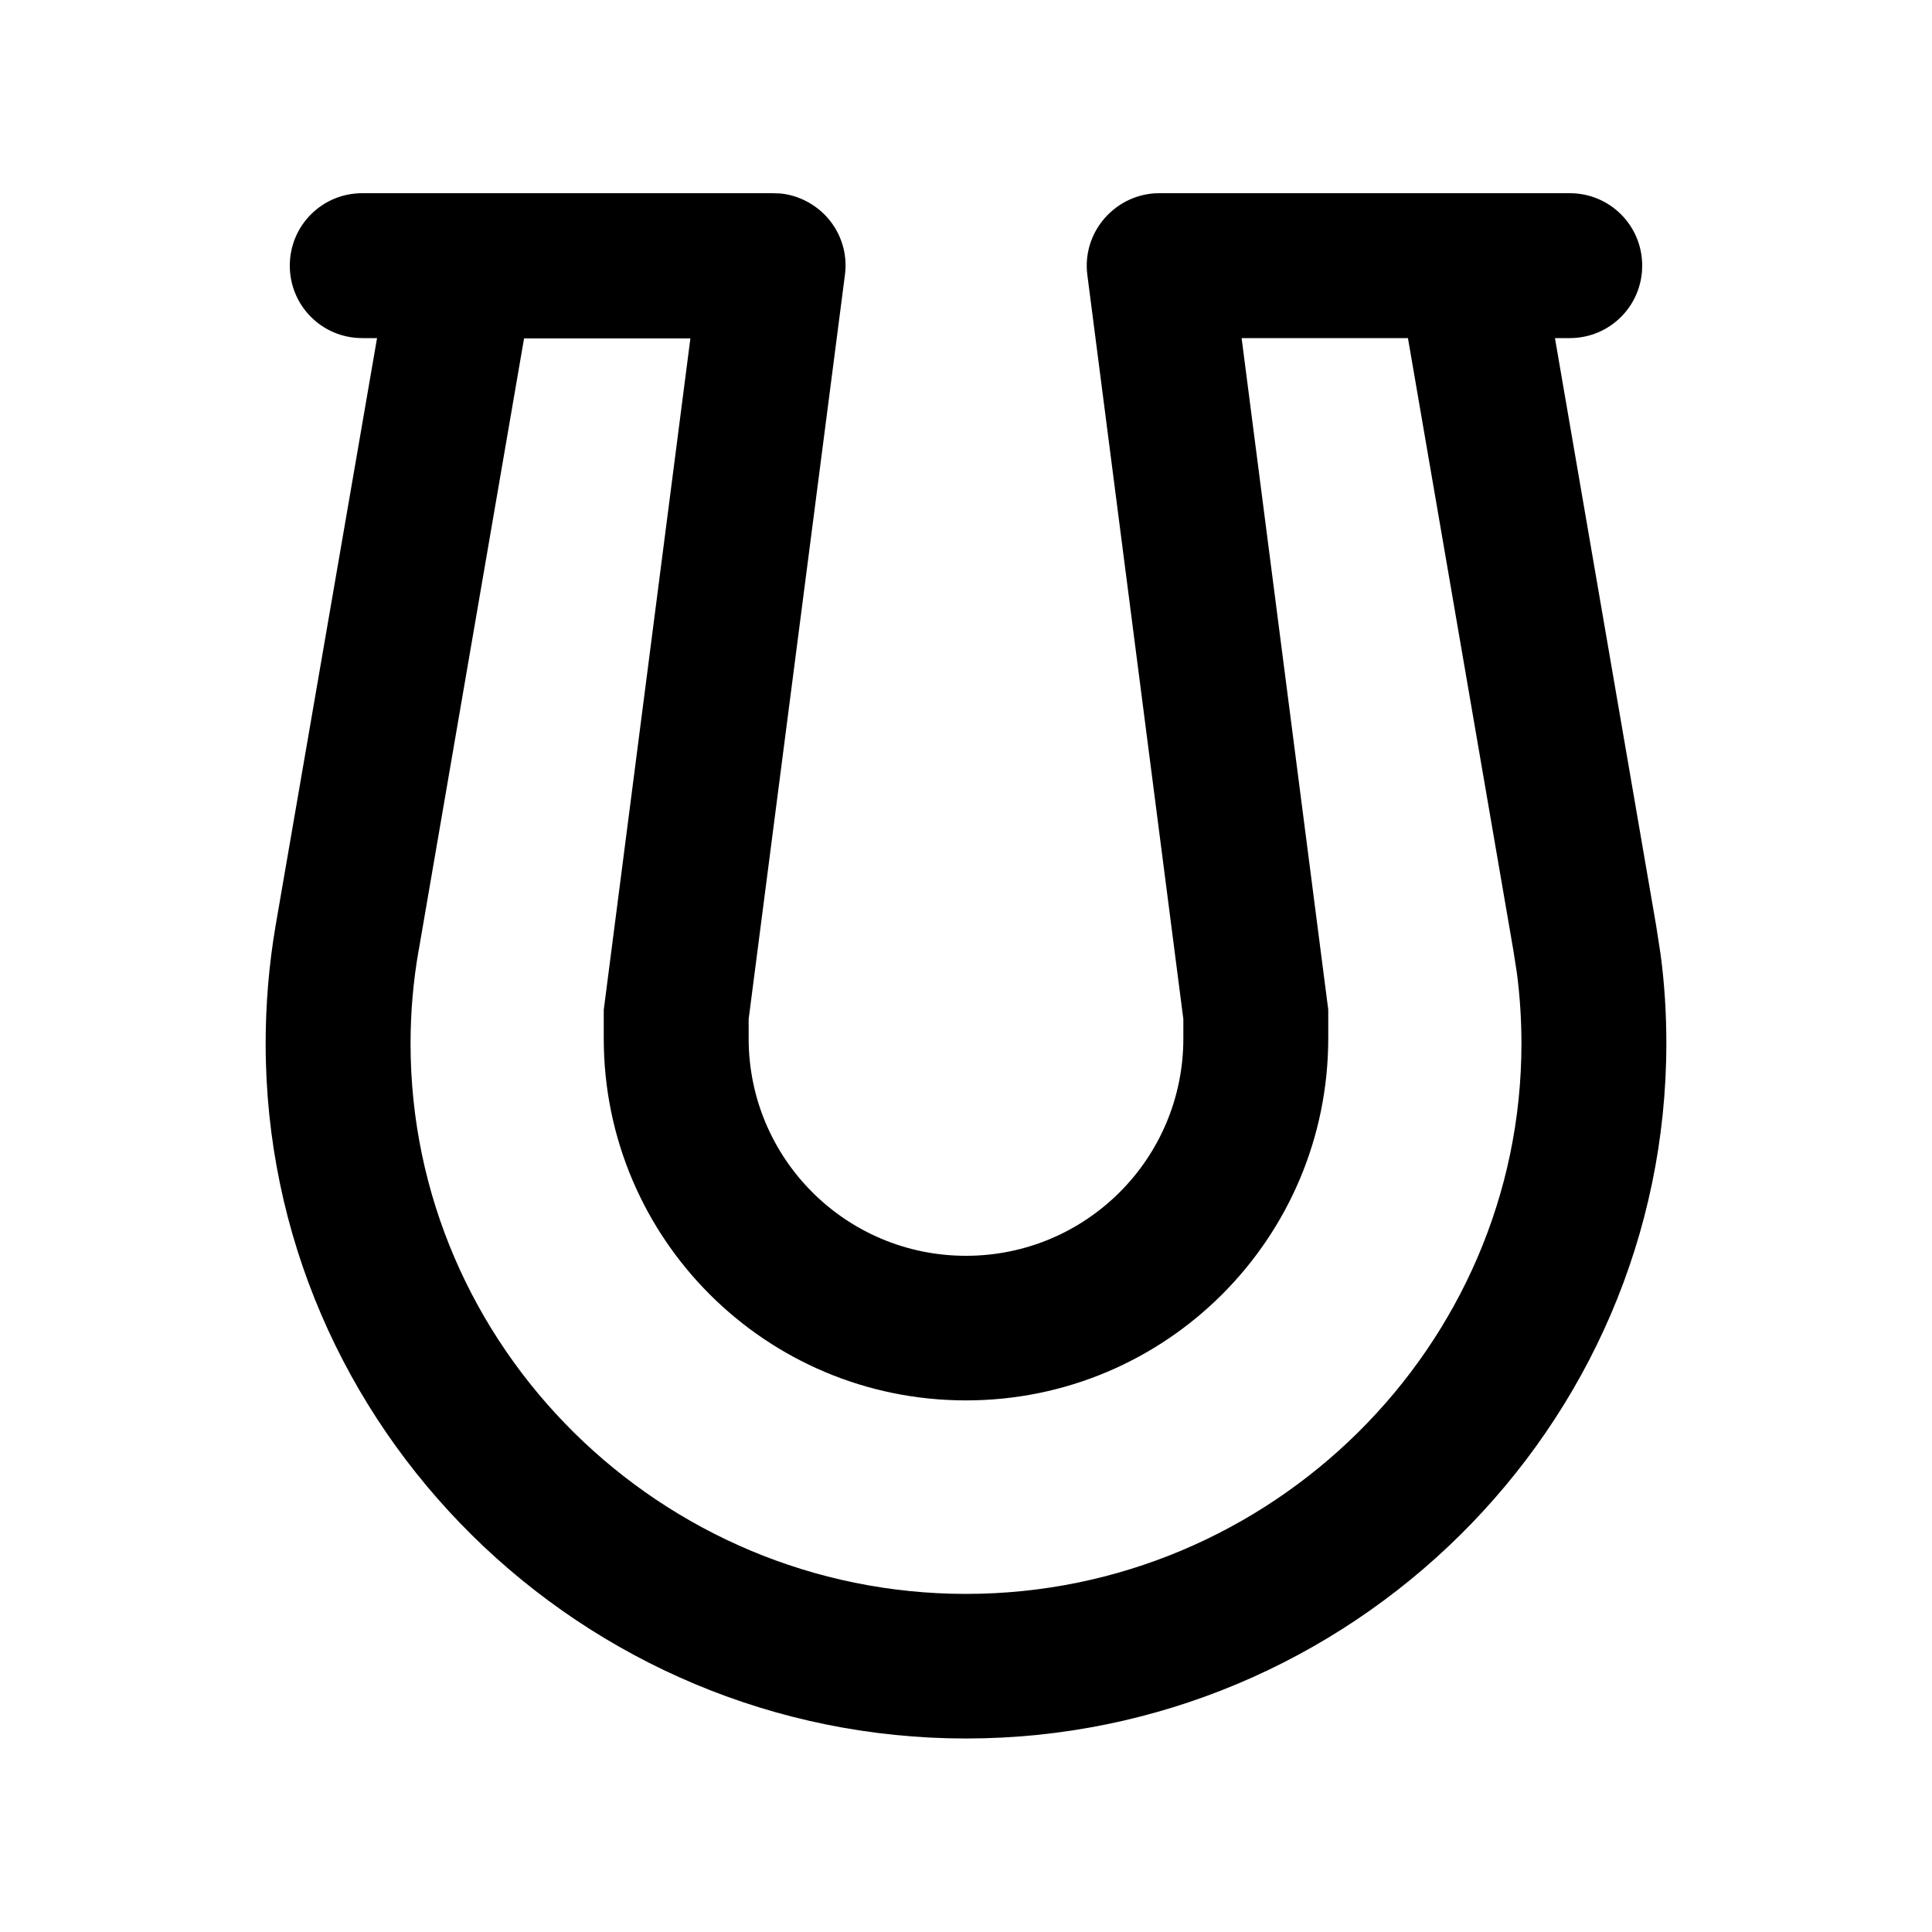 <svg xmlns="http://www.w3.org/2000/svg" viewBox="0 0 640 640"><!--! Font Awesome Pro 7.1.0 by @fontawesome - https://fontawesome.com License - https://fontawesome.com/license (Commercial License) Copyright 2025 Fonticons, Inc. --><path fill="currentColor" d="M258.6 64.1C264.5 64.7 270.1 67.6 274.1 72.1C278.7 77.3 280.8 84.2 279.9 91L248 337.6L248 344C248 383.8 280.2 416 320 416C359.8 416 392 383.8 392 344L392 337.6L360.2 91.1C359.3 84.3 361.4 77.4 366 72.2C370.6 67 377.1 64 384 64L520 64C533.3 64 544 74.7 544 88C544 101.3 533.3 112 520 112L515.1 112L548.6 306.5L550.1 316.2C551.4 325.9 552 335.8 552 345.6C552 473.1 447 575.9 320 575.9C193 575.9 88 473.1 88 345.7C88 332.6 89.1 319.5 91.3 306.6L124.9 112L120 112C106.7 112 96 101.3 96 88C96 74.7 106.7 64 120 64L256 64L258.6 64.1zM138.7 314.7C136.9 324.9 136 335.3 136 345.7C136 446.2 219 528 320 528C421 528 504 446.1 504 345.7C504 337.9 503.5 330.1 502.5 322.4L501.3 314.7L466.4 112L411.3 112L439.8 332.9L440 334.4L440 343.9C440 410.2 386.3 463.9 320 463.9C253.7 463.9 200 410.3 200 344L200 334.5L200.2 333L228.7 112.1L173.6 112.1L138.7 314.8z"/></svg>
